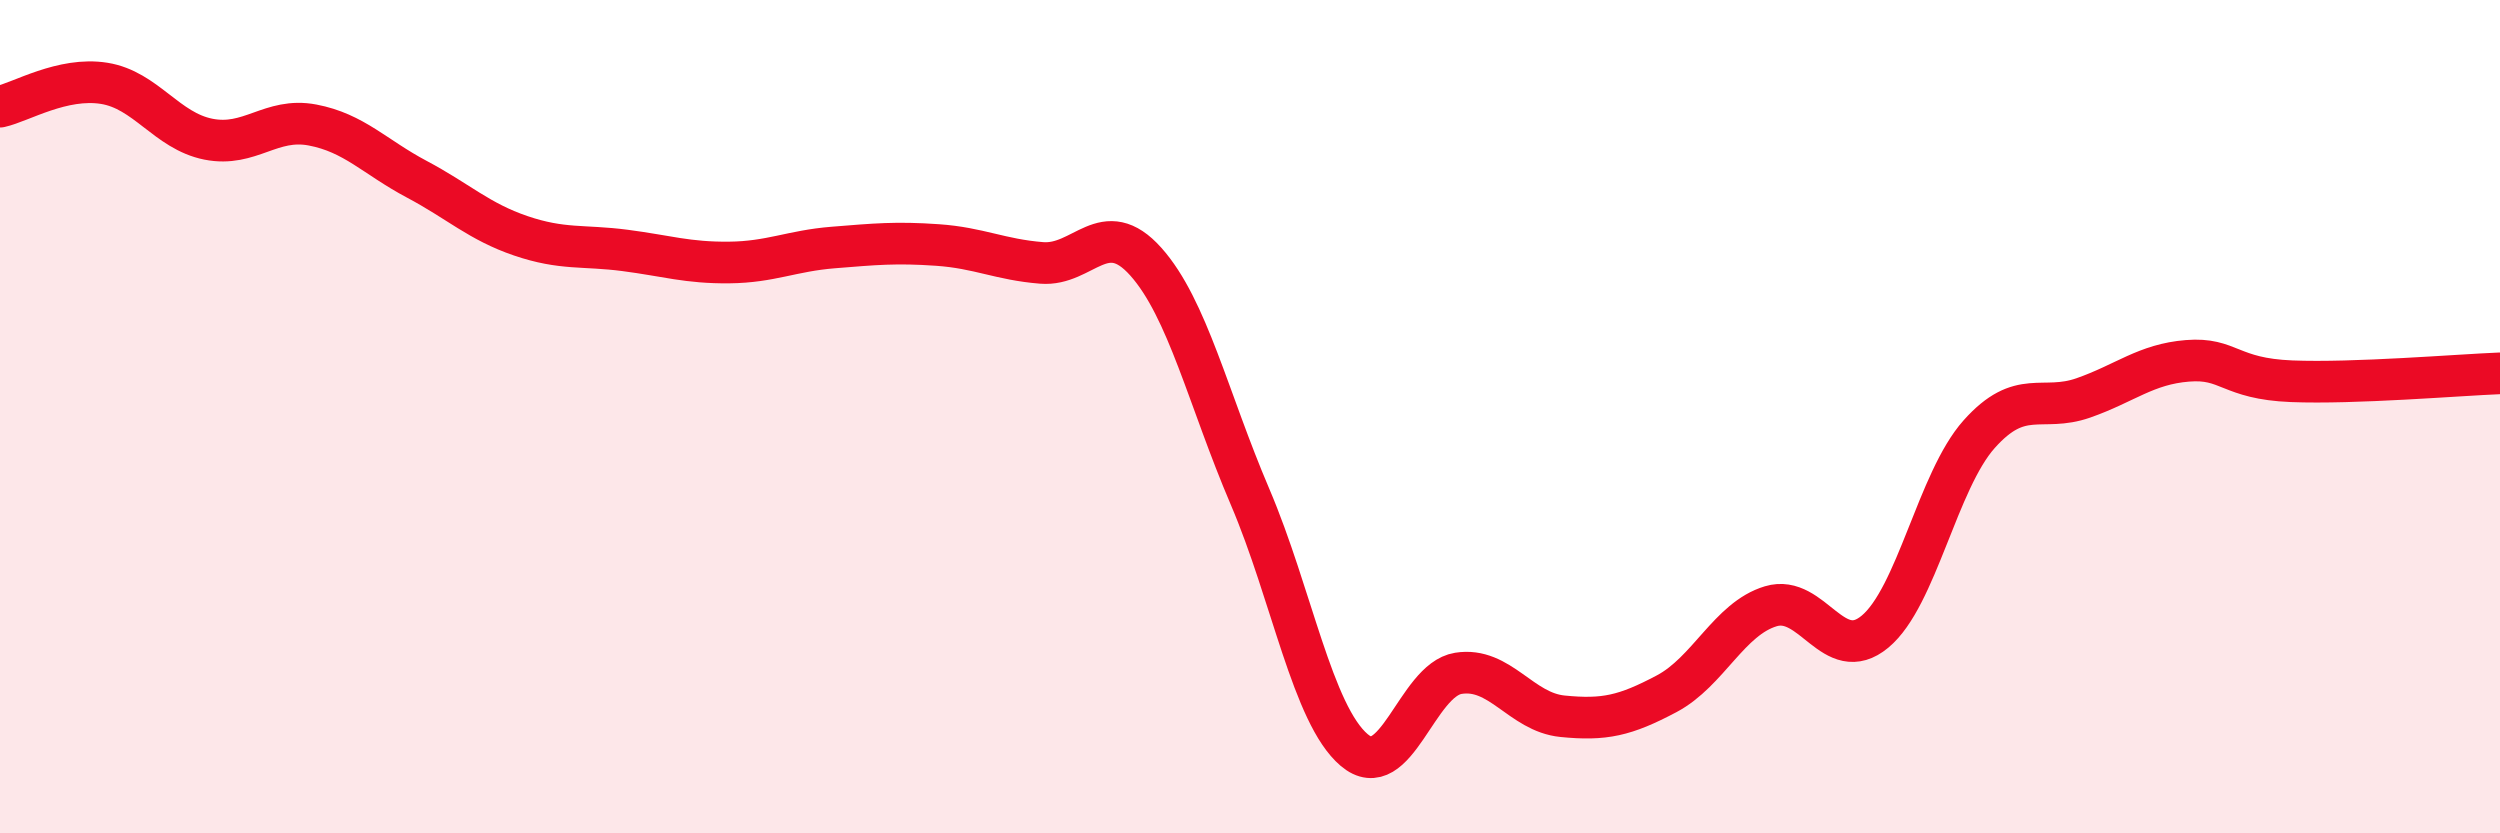 
    <svg width="60" height="20" viewBox="0 0 60 20" xmlns="http://www.w3.org/2000/svg">
      <path
        d="M 0,2.56 C 0.5,2.45 1.5,1.84 2.5,2 C 3.5,2.16 4,3.14 5,3.34 C 6,3.54 6.5,2.81 7.5,3 C 8.5,3.19 9,3.77 10,4.3 C 11,4.83 11.5,5.32 12.5,5.66 C 13.5,6 14,5.88 15,6.01 C 16,6.14 16.5,6.31 17.5,6.3 C 18.5,6.29 19,6.02 20,5.94 C 21,5.86 21.5,5.81 22.5,5.88 C 23.5,5.95 24,6.23 25,6.31 C 26,6.39 26.5,5.16 27.5,6.28 C 28.5,7.4 29,9.58 30,11.92 C 31,14.26 31.5,17.15 32.5,18 C 33.5,18.85 34,16.32 35,16.16 C 36,16 36.5,17.09 37.5,17.19 C 38.5,17.29 39,17.18 40,16.65 C 41,16.12 41.5,14.85 42.5,14.55 C 43.5,14.25 44,15.99 45,15.16 C 46,14.33 46.5,11.54 47.5,10.42 C 48.5,9.3 49,9.9 50,9.55 C 51,9.2 51.5,8.74 52.5,8.66 C 53.5,8.58 53.5,9.09 55,9.15 C 56.5,9.21 59,9 60,8.96L60 20L0 20Z"
        fill="#EB0A25"
        opacity="0.1"
        stroke-linecap="round"
        stroke-linejoin="round"
      />
      <path
        d="M 0,2.56 C 0.5,2.45 1.5,1.84 2.5,2 C 3.5,2.16 4,3.14 5,3.34 C 6,3.54 6.5,2.81 7.5,3 C 8.5,3.19 9,3.77 10,4.3 C 11,4.83 11.5,5.32 12.5,5.66 C 13.5,6 14,5.88 15,6.01 C 16,6.14 16.5,6.31 17.5,6.3 C 18.5,6.29 19,6.02 20,5.94 C 21,5.86 21.5,5.81 22.5,5.88 C 23.5,5.95 24,6.23 25,6.31 C 26,6.39 26.5,5.16 27.5,6.28 C 28.5,7.4 29,9.58 30,11.92 C 31,14.26 31.5,17.15 32.5,18 C 33.5,18.85 34,16.32 35,16.16 C 36,16 36.5,17.09 37.5,17.19 C 38.5,17.29 39,17.18 40,16.65 C 41,16.12 41.5,14.85 42.5,14.55 C 43.5,14.25 44,15.99 45,15.16 C 46,14.33 46.5,11.54 47.5,10.42 C 48.5,9.3 49,9.9 50,9.55 C 51,9.2 51.5,8.74 52.5,8.66 C 53.5,8.58 53.5,9.09 55,9.15 C 56.5,9.21 59,9 60,8.96"
        stroke="#EB0A25"
        stroke-width="1"
        fill="none"
        stroke-linecap="round"
        stroke-linejoin="round"
      />
    </svg>
  